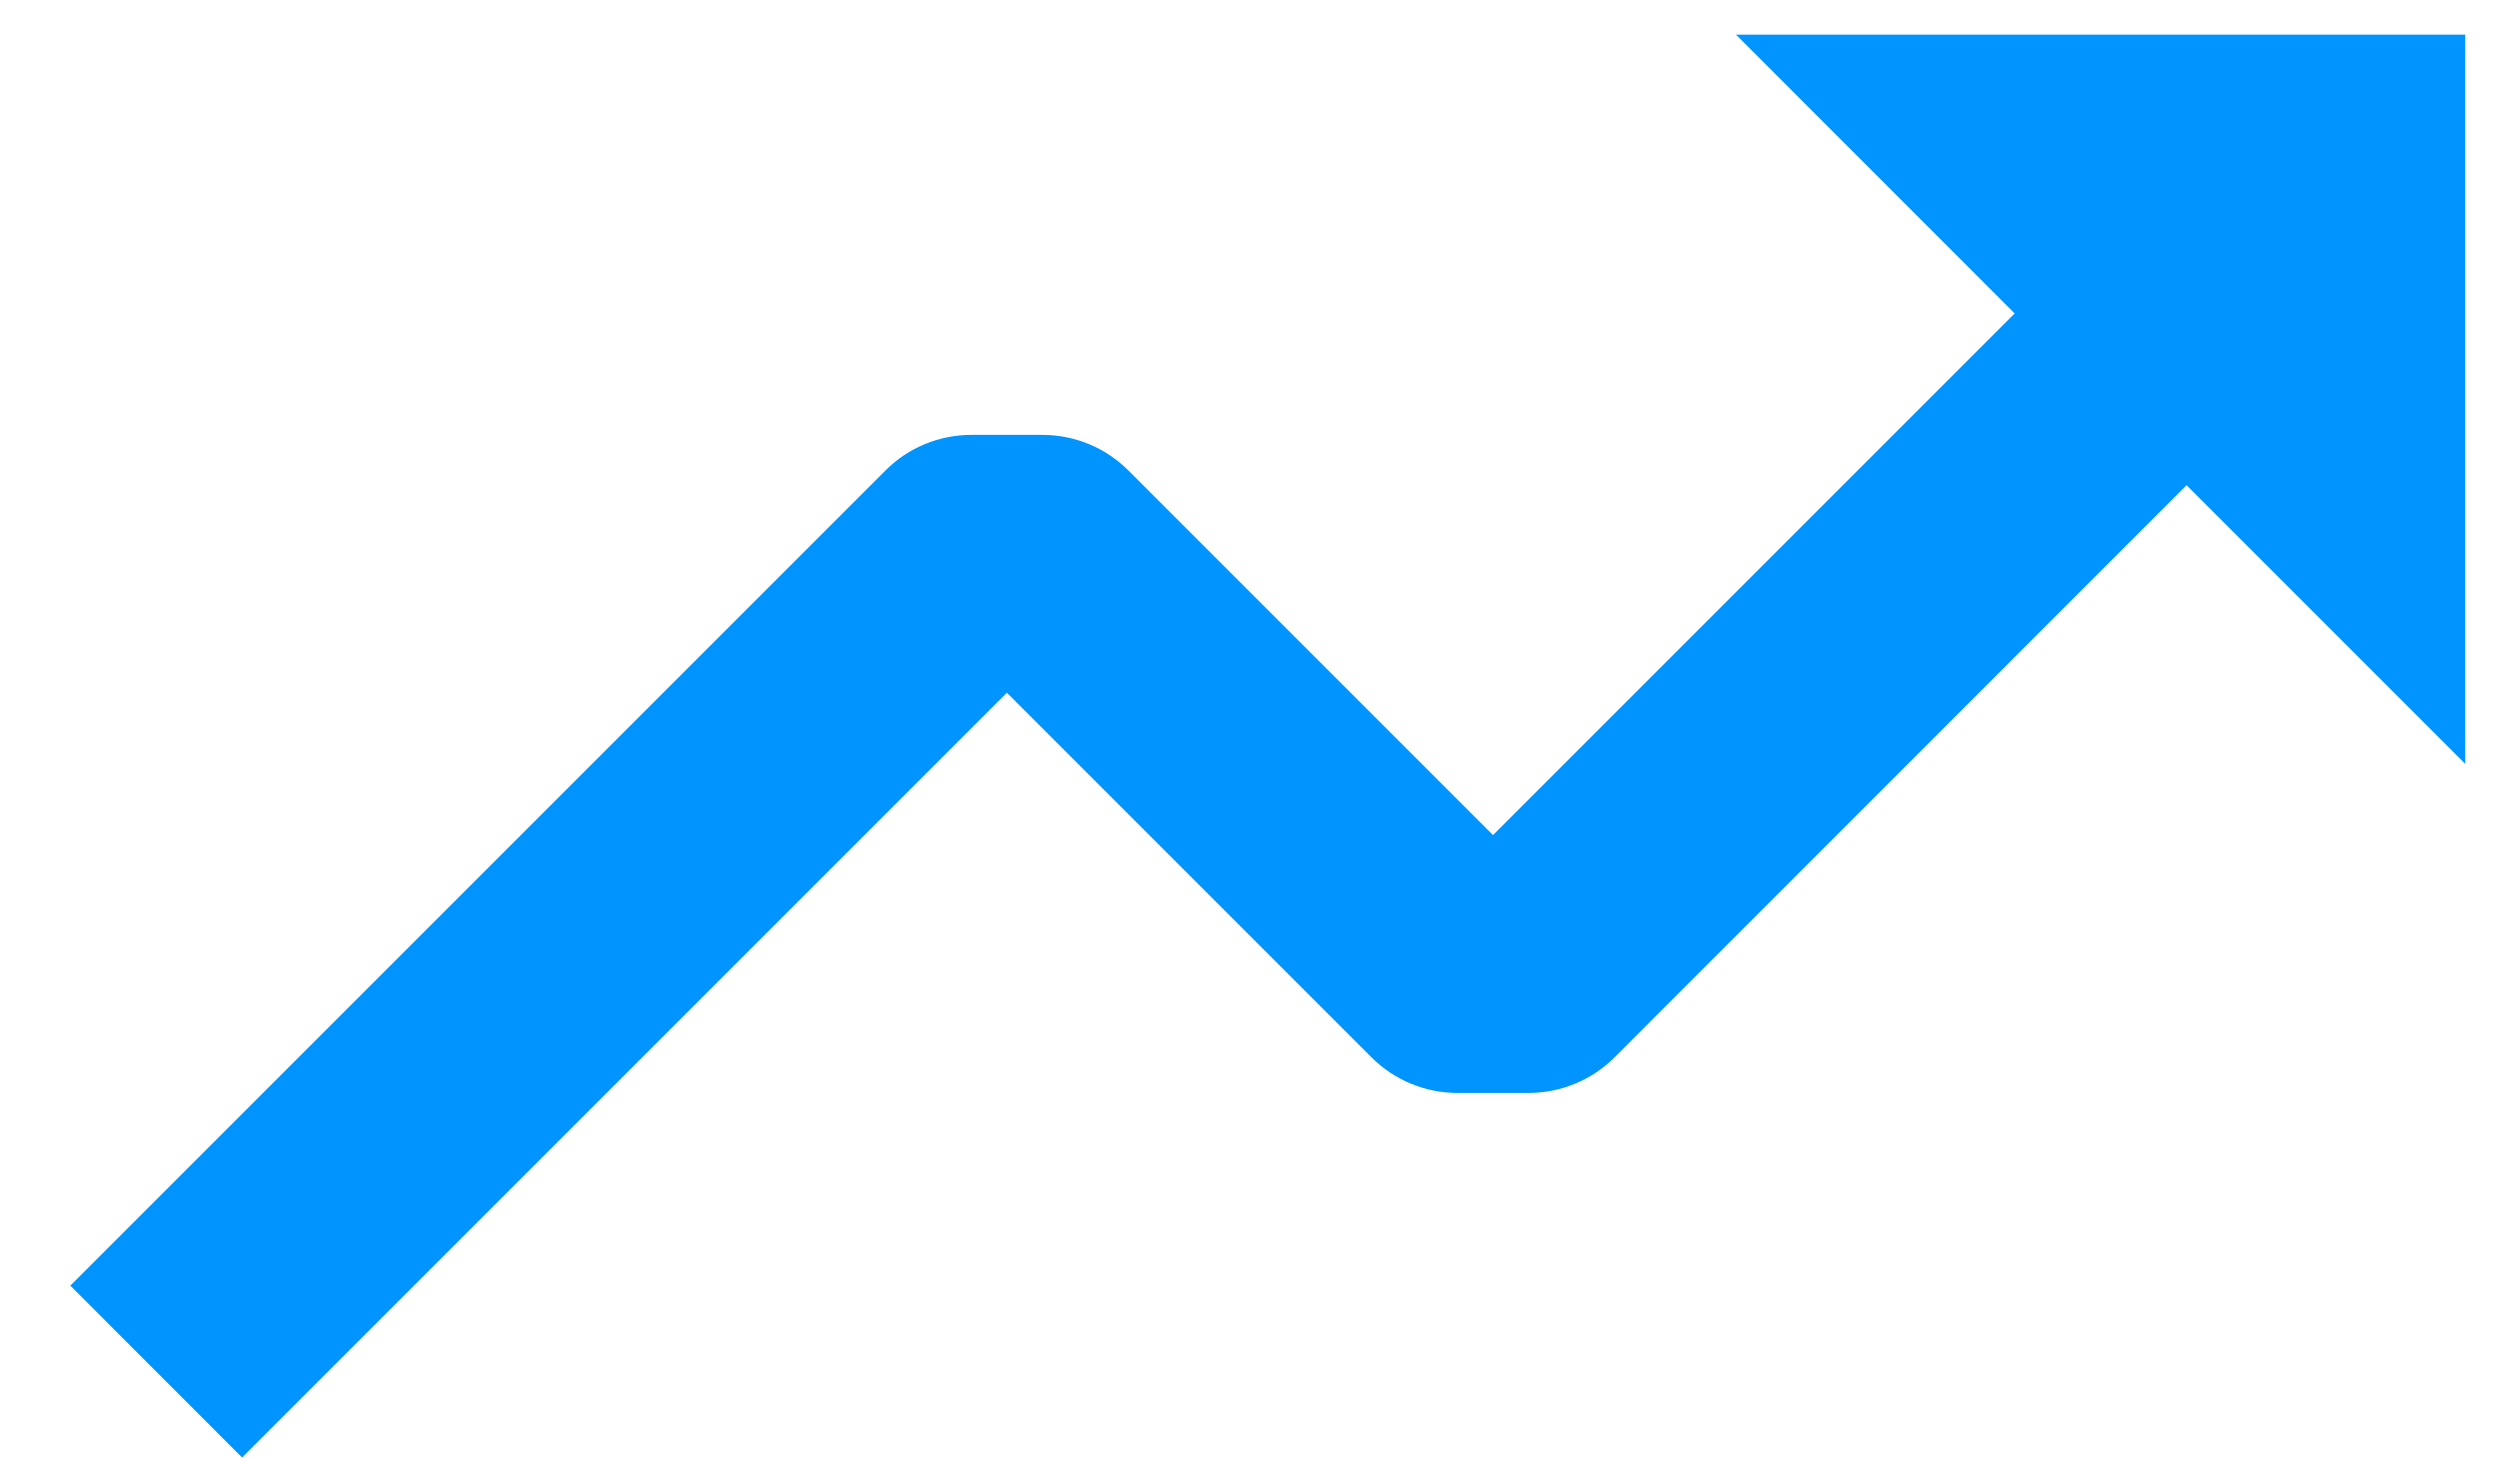 <svg width="24" height="14" viewBox="0 0 24 14" fill="none" xmlns="http://www.w3.org/2000/svg">
<path d="M13.166 10.15C13.385 10.369 13.682 10.492 13.991 10.492H14.675C14.984 10.492 15.281 10.369 15.5 10.15L20.991 4.658L23.666 7.333V0.333H16.666L19.341 3.009L14.333 8.017L10.833 4.517C10.614 4.298 10.318 4.175 10.008 4.175H9.324C9.015 4.175 8.718 4.298 8.5 4.517L0.675 12.342L2.324 13.992L9.666 6.65L13.166 10.15Z" fill="#0094FF"/>
</svg>
